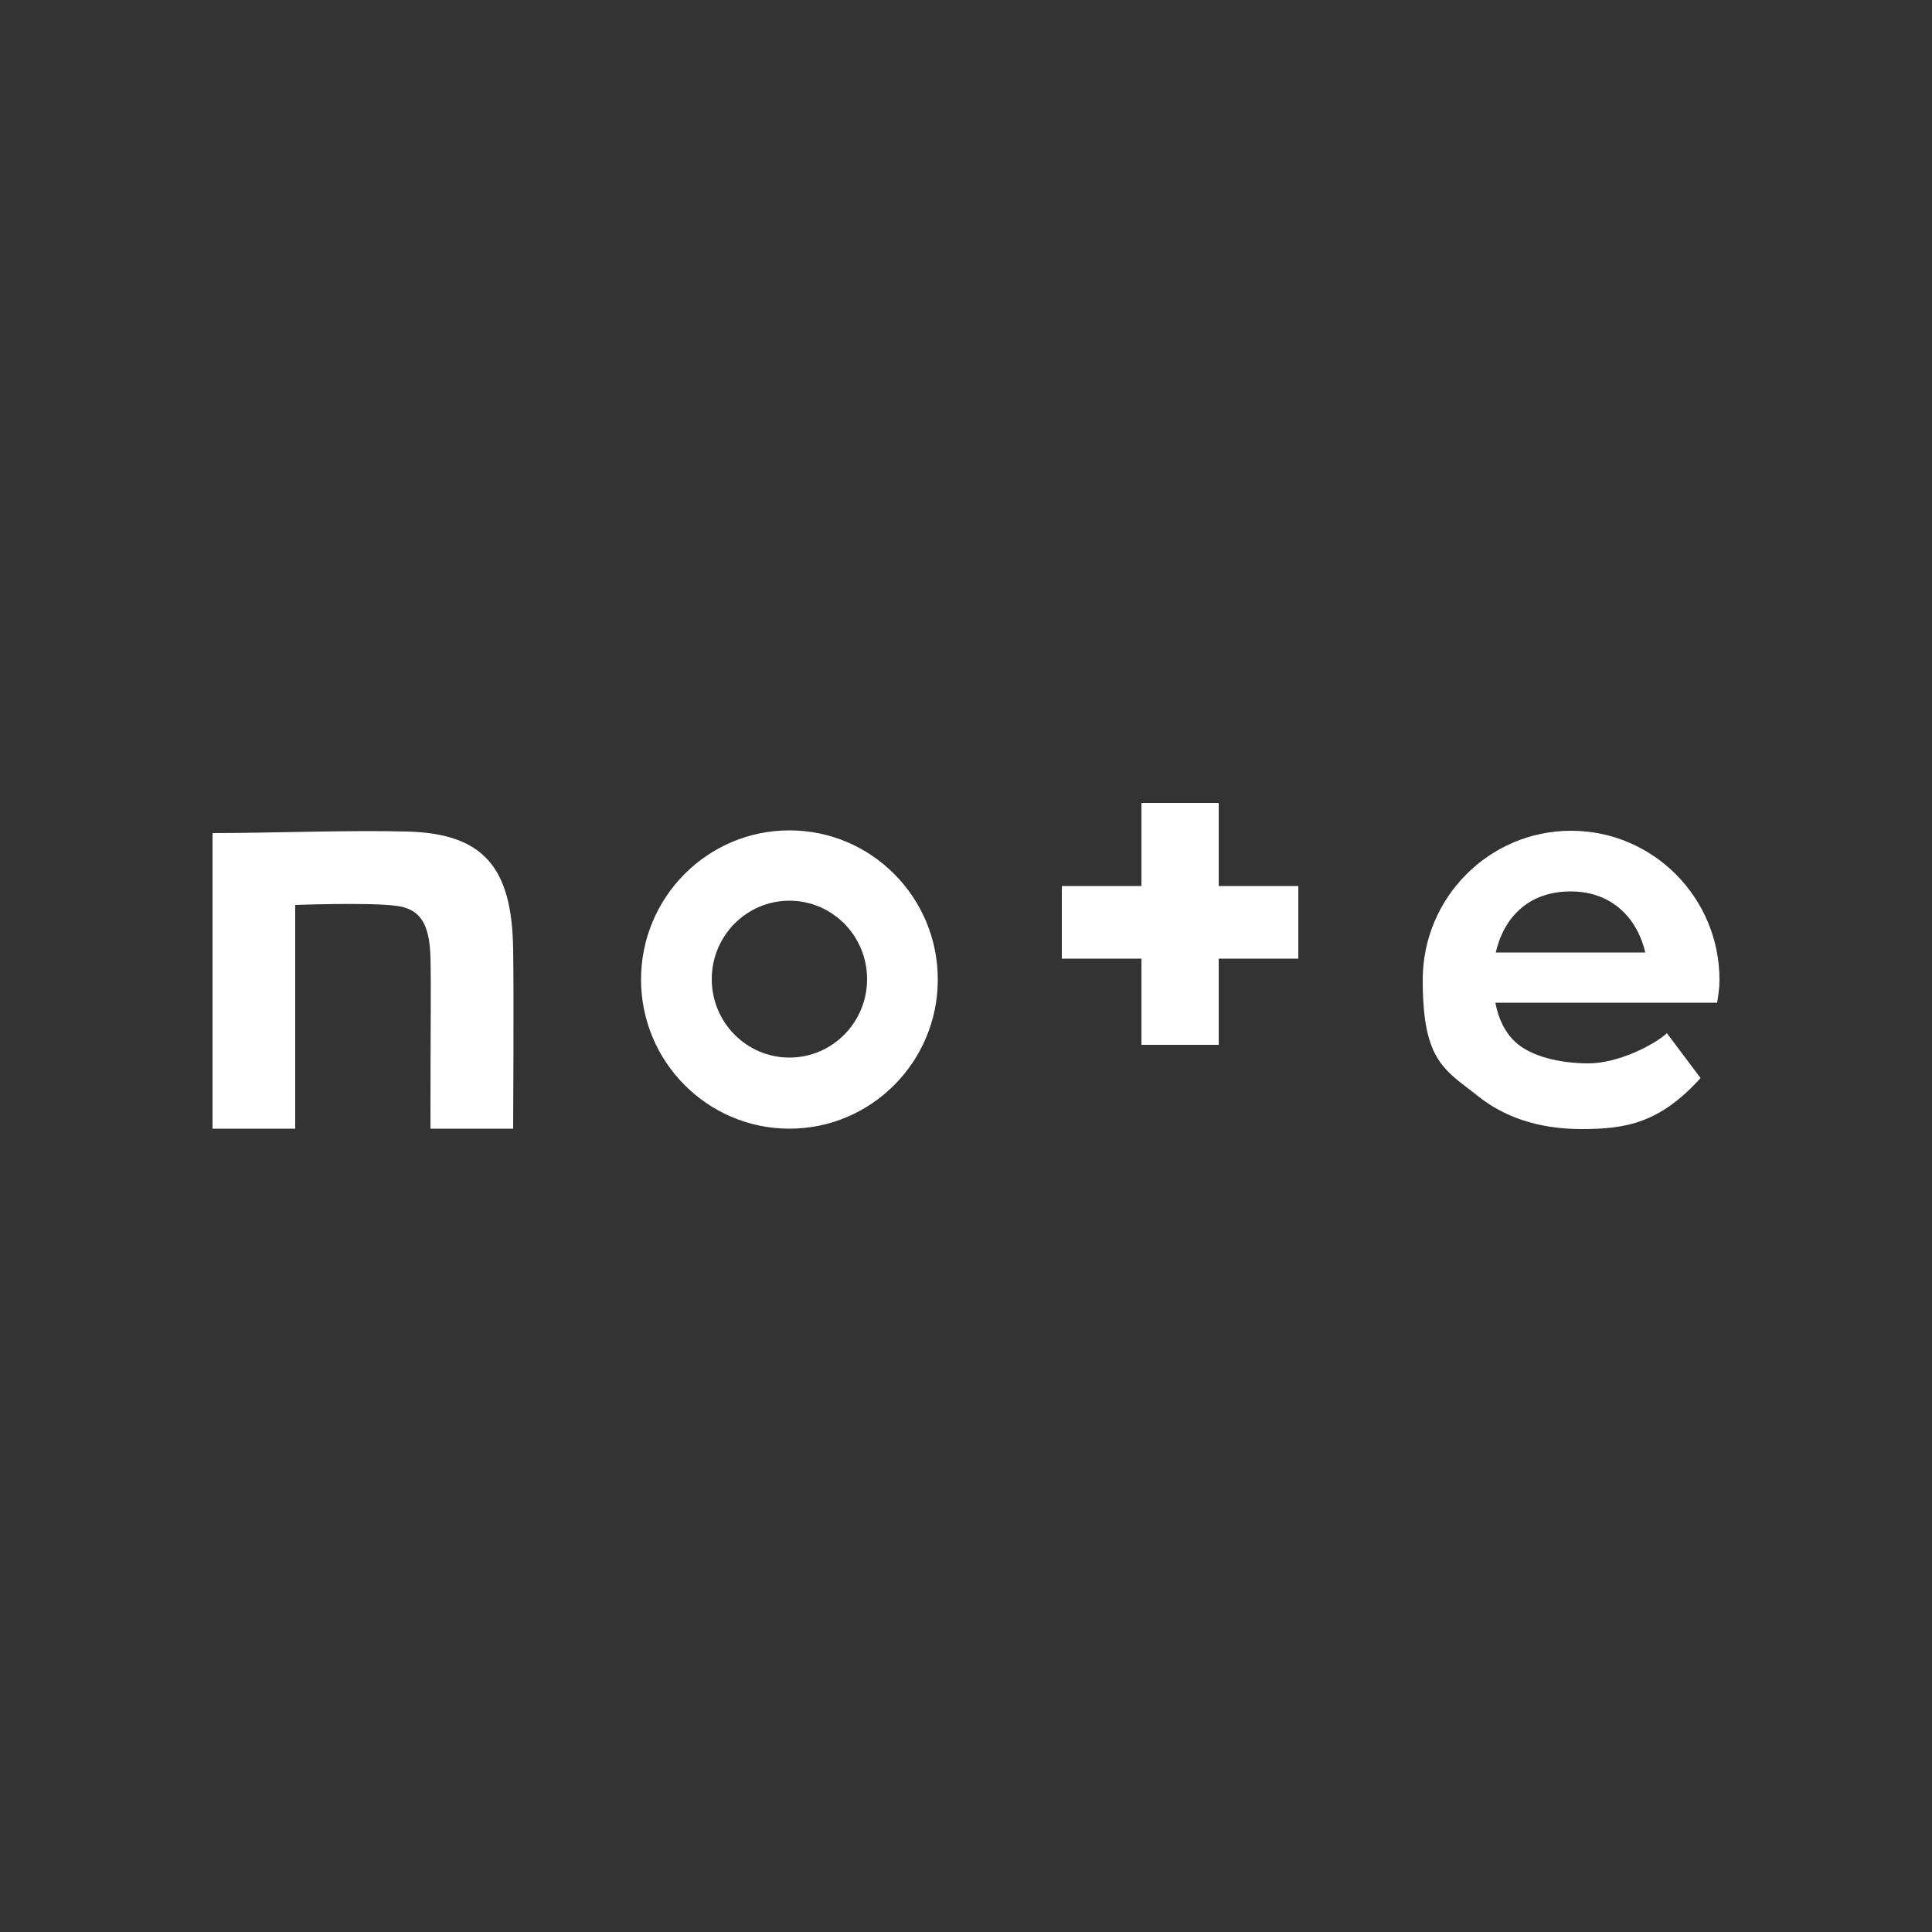 <?xml version="1.0" encoding="UTF-8"?>
<svg id="_レイヤー_1" data-name="レイヤー 1" xmlns="http://www.w3.org/2000/svg" version="1.1" viewBox="0 0 500 500">
  <rect x="0" y="0" width="500" height="500" fill="#333333" stroke="none"/>
  <defs>
    <style>
      .cls-1 {
        fill: #fff;
        stroke-width: 0px;
      }
    </style>
  </defs>
  <path class="cls-1" d="M105.3,215.2c-14.7-.4-35.3.4-50.3.4v76.5h21.4v-57.9s19-.7,25.9.2c6.5.7,8.8,4.7,9.1,13.1.2,9.5,0,14.5,0,44.6h21.4s.2-34.5,0-46.5c-.3-21.3-7.8-29.9-27.5-30.4Z"/>
  <path class="cls-1" d="M204.3,214.9c-21.2,0-38.4,17.3-38.4,38.6s17.2,38.6,38.4,38.6,38.4-17.3,38.4-38.6-17.2-38.6-38.4-38.6ZM204.3,273.7c-11.1,0-20.1-9.1-20.1-20.3s9-20.3,20.1-20.3,20.1,9.1,20.1,20.3-9,20.3-20.1,20.3Z"/>
  <path class="cls-1" d="M445,253.6c0-21.3-17.2-38.6-38.4-38.6s-38.4,17.3-38.4,38.6,5.7,23.2,14.6,30.3c6.2,4.9,14.9,8.3,26.5,8.3s20.3-1.6,30.8-13.2l-8.7-11.6c-3.7,3.3-12.9,7.8-20.3,7.8s-15-1.8-19-5.6c-2.5-2.3-4.3-5.8-5.1-10.1h57.4c.3-2,.6-3.8.6-5.9ZM387.1,246.5c2.1-9.1,8.5-15.8,19.4-15.8s17.3,7.2,19.3,15.8h-38.6Z"/>
  <path class="cls-1" d="M315.4,207.8h-20v21.5h-20.6v18.8h20.6v22.3h20v-22.3h20.6v-18.8h-20.6v-21.5Z"/>
</svg>